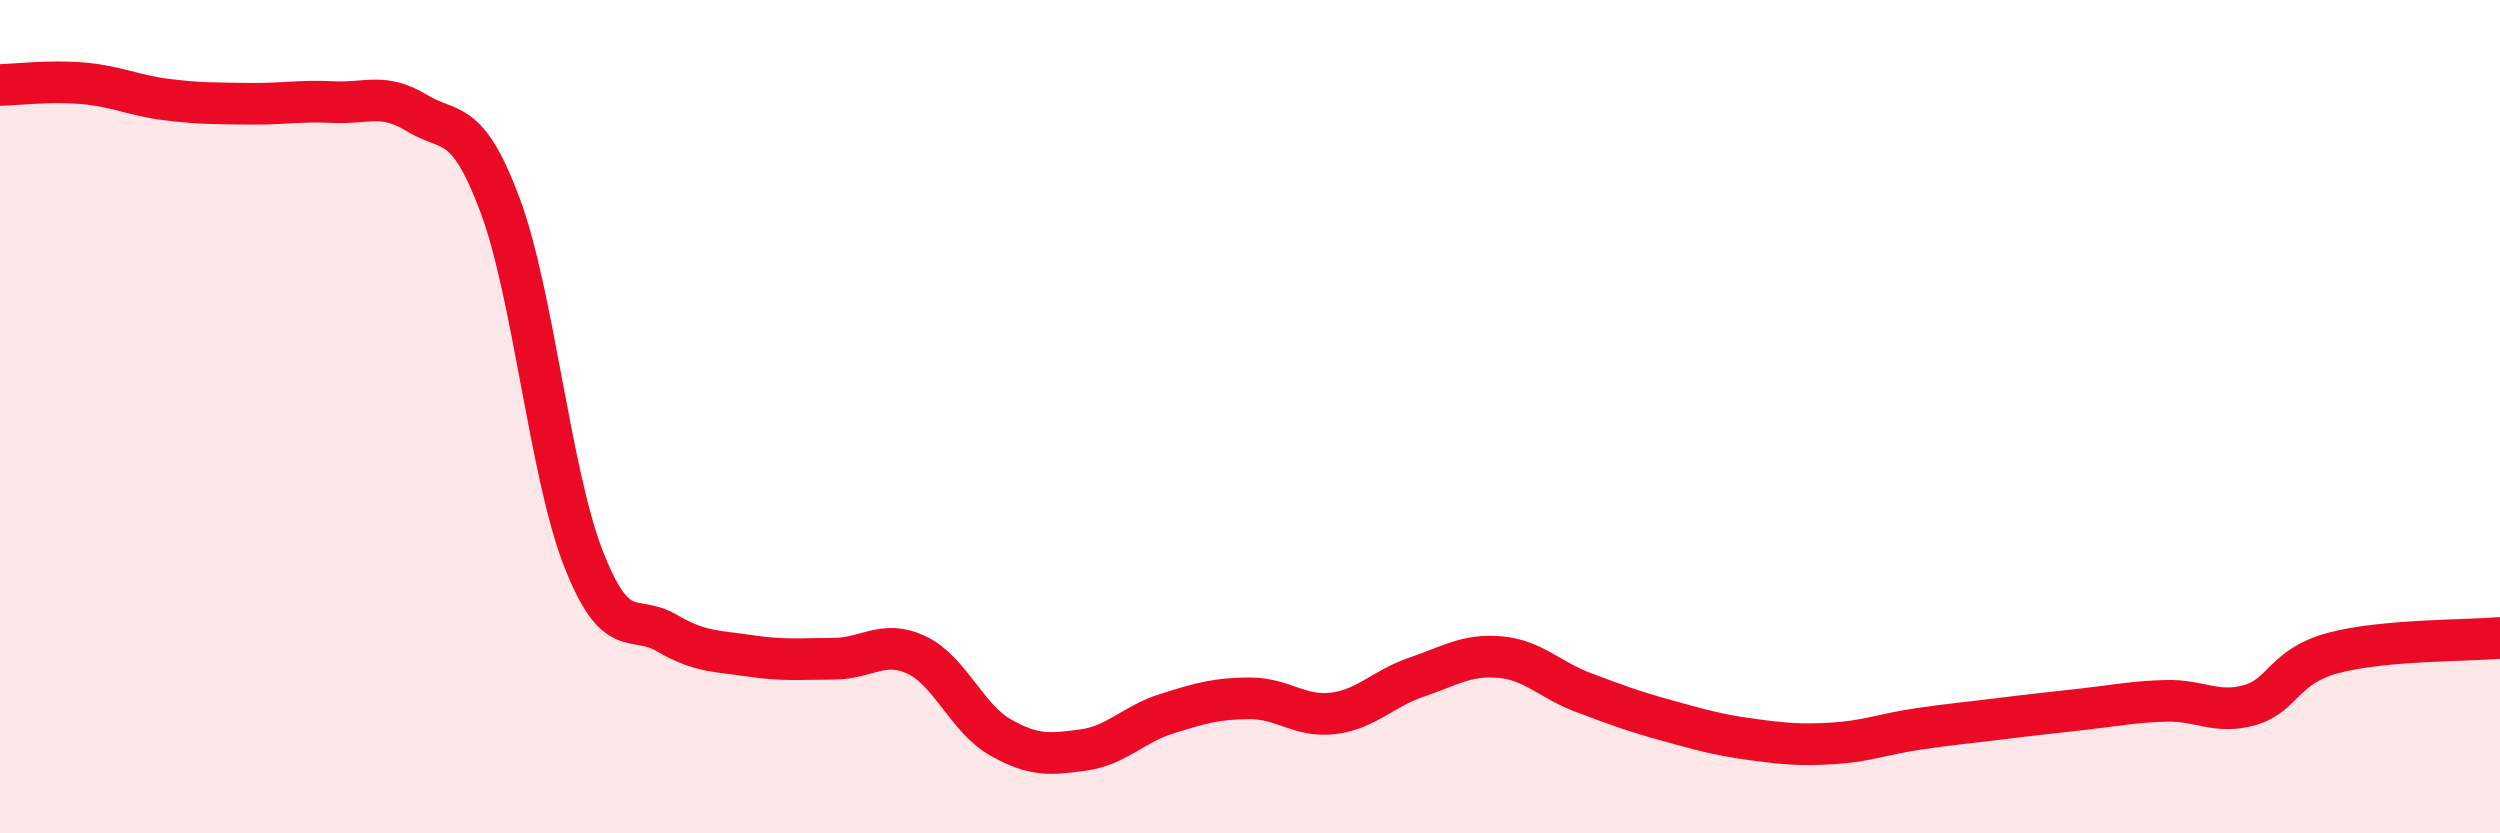
    <svg width="60" height="20" viewBox="0 0 60 20" xmlns="http://www.w3.org/2000/svg">
      <path
        d="M 0,2.04 C 0.4,2.03 1.2,1.93 2,2 C 2.8,2.07 3.2,2.29 4,2.39 C 4.8,2.49 5.2,2.48 6,2.49 C 6.8,2.5 7.2,2.41 8,2.45 C 8.8,2.49 9.2,2.22 10,2.71 C 10.8,3.2 11.2,2.78 12,4.92 C 12.8,7.06 13.2,11.35 14,13.4 C 14.8,15.45 15.2,14.72 16,15.19 C 16.8,15.66 17.2,15.62 18,15.74 C 18.8,15.86 19.2,15.81 20,15.81 C 20.8,15.81 21.2,15.34 22,15.72 C 22.8,16.1 23.2,17.23 24,17.69 C 24.8,18.15 25.2,18.11 26,18 C 26.8,17.89 27.2,17.38 28,17.13 C 28.8,16.88 29.2,16.76 30,16.76 C 30.8,16.76 31.2,17.22 32,17.12 C 32.8,17.02 33.2,16.52 34,16.25 C 34.8,15.98 35.2,15.7 36,15.77 C 36.8,15.84 37.2,16.32 38,16.62 C 38.8,16.92 39.2,17.07 40,17.29 C 40.8,17.51 41.2,17.63 42,17.74 C 42.8,17.85 43.2,17.89 44,17.84 C 44.8,17.79 45.2,17.62 46,17.5 C 46.8,17.38 47.2,17.35 48,17.25 C 48.8,17.15 49.2,17.11 50,17.02 C 50.8,16.93 51.2,16.84 52,16.82 C 52.8,16.8 53.2,17.15 54,16.92 C 54.8,16.69 54.8,15.99 56,15.67 C 57.2,15.35 59.2,15.38 60,15.31L60 20L0 20Z"
        fill="#EB0A25"
        opacity="0.1"
        stroke-linecap="round"
        stroke-linejoin="round"
      />
      <path
        d="M 0,2.04 C 0.4,2.03 1.2,1.93 2,2 C 2.8,2.07 3.2,2.29 4,2.39 C 4.8,2.49 5.2,2.48 6,2.49 C 6.8,2.5 7.2,2.41 8,2.45 C 8.8,2.49 9.2,2.22 10,2.71 C 10.8,3.2 11.2,2.78 12,4.92 C 12.8,7.06 13.2,11.35 14,13.4 C 14.8,15.45 15.2,14.72 16,15.19 C 16.8,15.66 17.2,15.62 18,15.74 C 18.8,15.86 19.2,15.81 20,15.81 C 20.8,15.81 21.2,15.34 22,15.72 C 22.8,16.1 23.2,17.23 24,17.69 C 24.8,18.15 25.2,18.11 26,18 C 26.8,17.89 27.2,17.38 28,17.13 C 28.8,16.88 29.2,16.76 30,16.76 C 30.8,16.76 31.2,17.22 32,17.12 C 32.8,17.02 33.2,16.52 34,16.25 C 34.8,15.98 35.2,15.7 36,15.77 C 36.8,15.84 37.2,16.32 38,16.62 C 38.8,16.92 39.2,17.07 40,17.29 C 40.8,17.51 41.2,17.63 42,17.74 C 42.8,17.85 43.2,17.89 44,17.84 C 44.8,17.79 45.2,17.62 46,17.5 C 46.8,17.38 47.2,17.35 48,17.25 C 48.8,17.15 49.2,17.11 50,17.02 C 50.8,16.93 51.2,16.84 52,16.82 C 52.8,16.8 53.2,17.15 54,16.92 C 54.8,16.69 54.8,15.99 56,15.67 C 57.2,15.35 59.2,15.38 60,15.31"
        stroke="#EB0A25"
        stroke-width="1"
        fill="none"
        stroke-linecap="round"
        stroke-linejoin="round"
      />
    </svg>
  